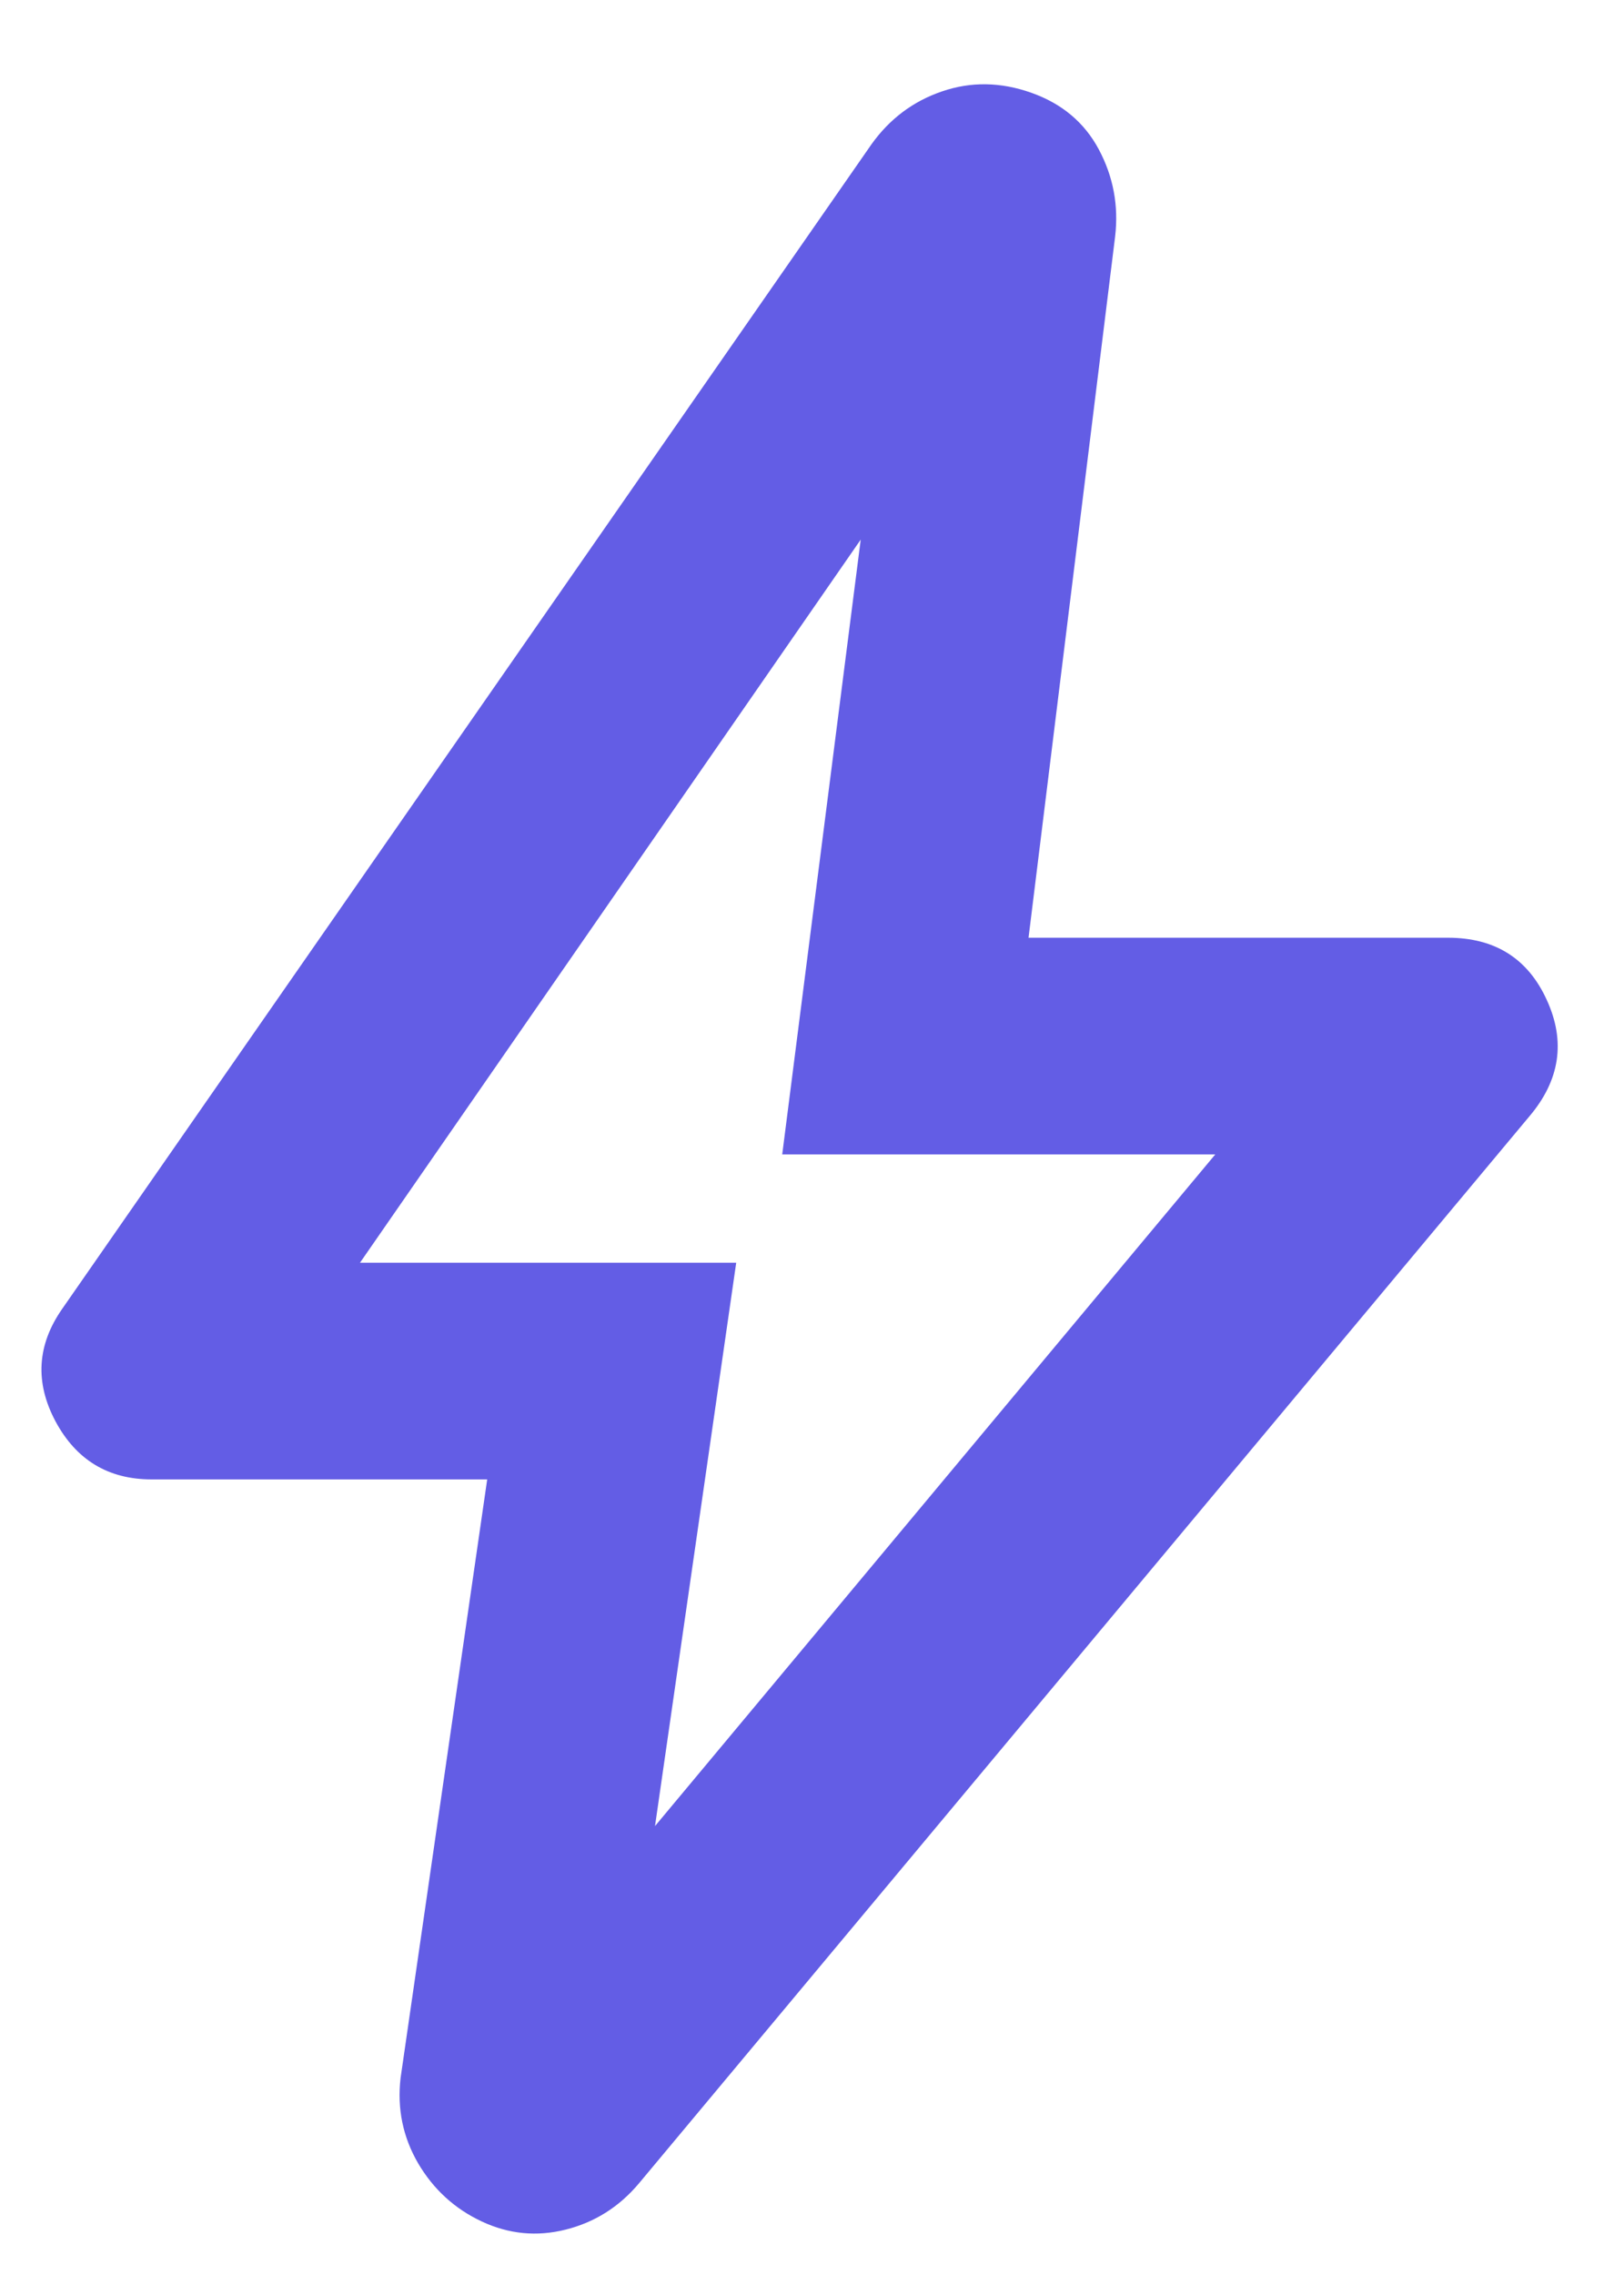 <svg width="15" height="21" viewBox="0 0 15 21" fill="none" xmlns="http://www.w3.org/2000/svg">
<path d="M6.05 16.856L11.225 10.656H7.225L7.95 4.981L3.325 11.656H6.8L6.05 16.856ZM4.5 13.656H1.4C1 13.656 0.704 13.477 0.512 13.119C0.321 12.76 0.342 12.414 0.575 12.081L8.05 1.331C8.217 1.098 8.433 0.935 8.7 0.844C8.967 0.752 9.242 0.756 9.525 0.856C9.808 0.956 10.017 1.131 10.15 1.381C10.283 1.631 10.333 1.898 10.3 2.181L9.5 8.656H13.375C13.808 8.656 14.113 8.848 14.287 9.231C14.463 9.614 14.408 9.973 14.125 10.306L5.9 20.156C5.717 20.373 5.492 20.514 5.225 20.581C4.958 20.648 4.7 20.623 4.45 20.506C4.2 20.389 4.004 20.21 3.862 19.969C3.721 19.727 3.667 19.464 3.7 19.181L4.5 13.656Z" fill="#635DE5"/>
</svg>
